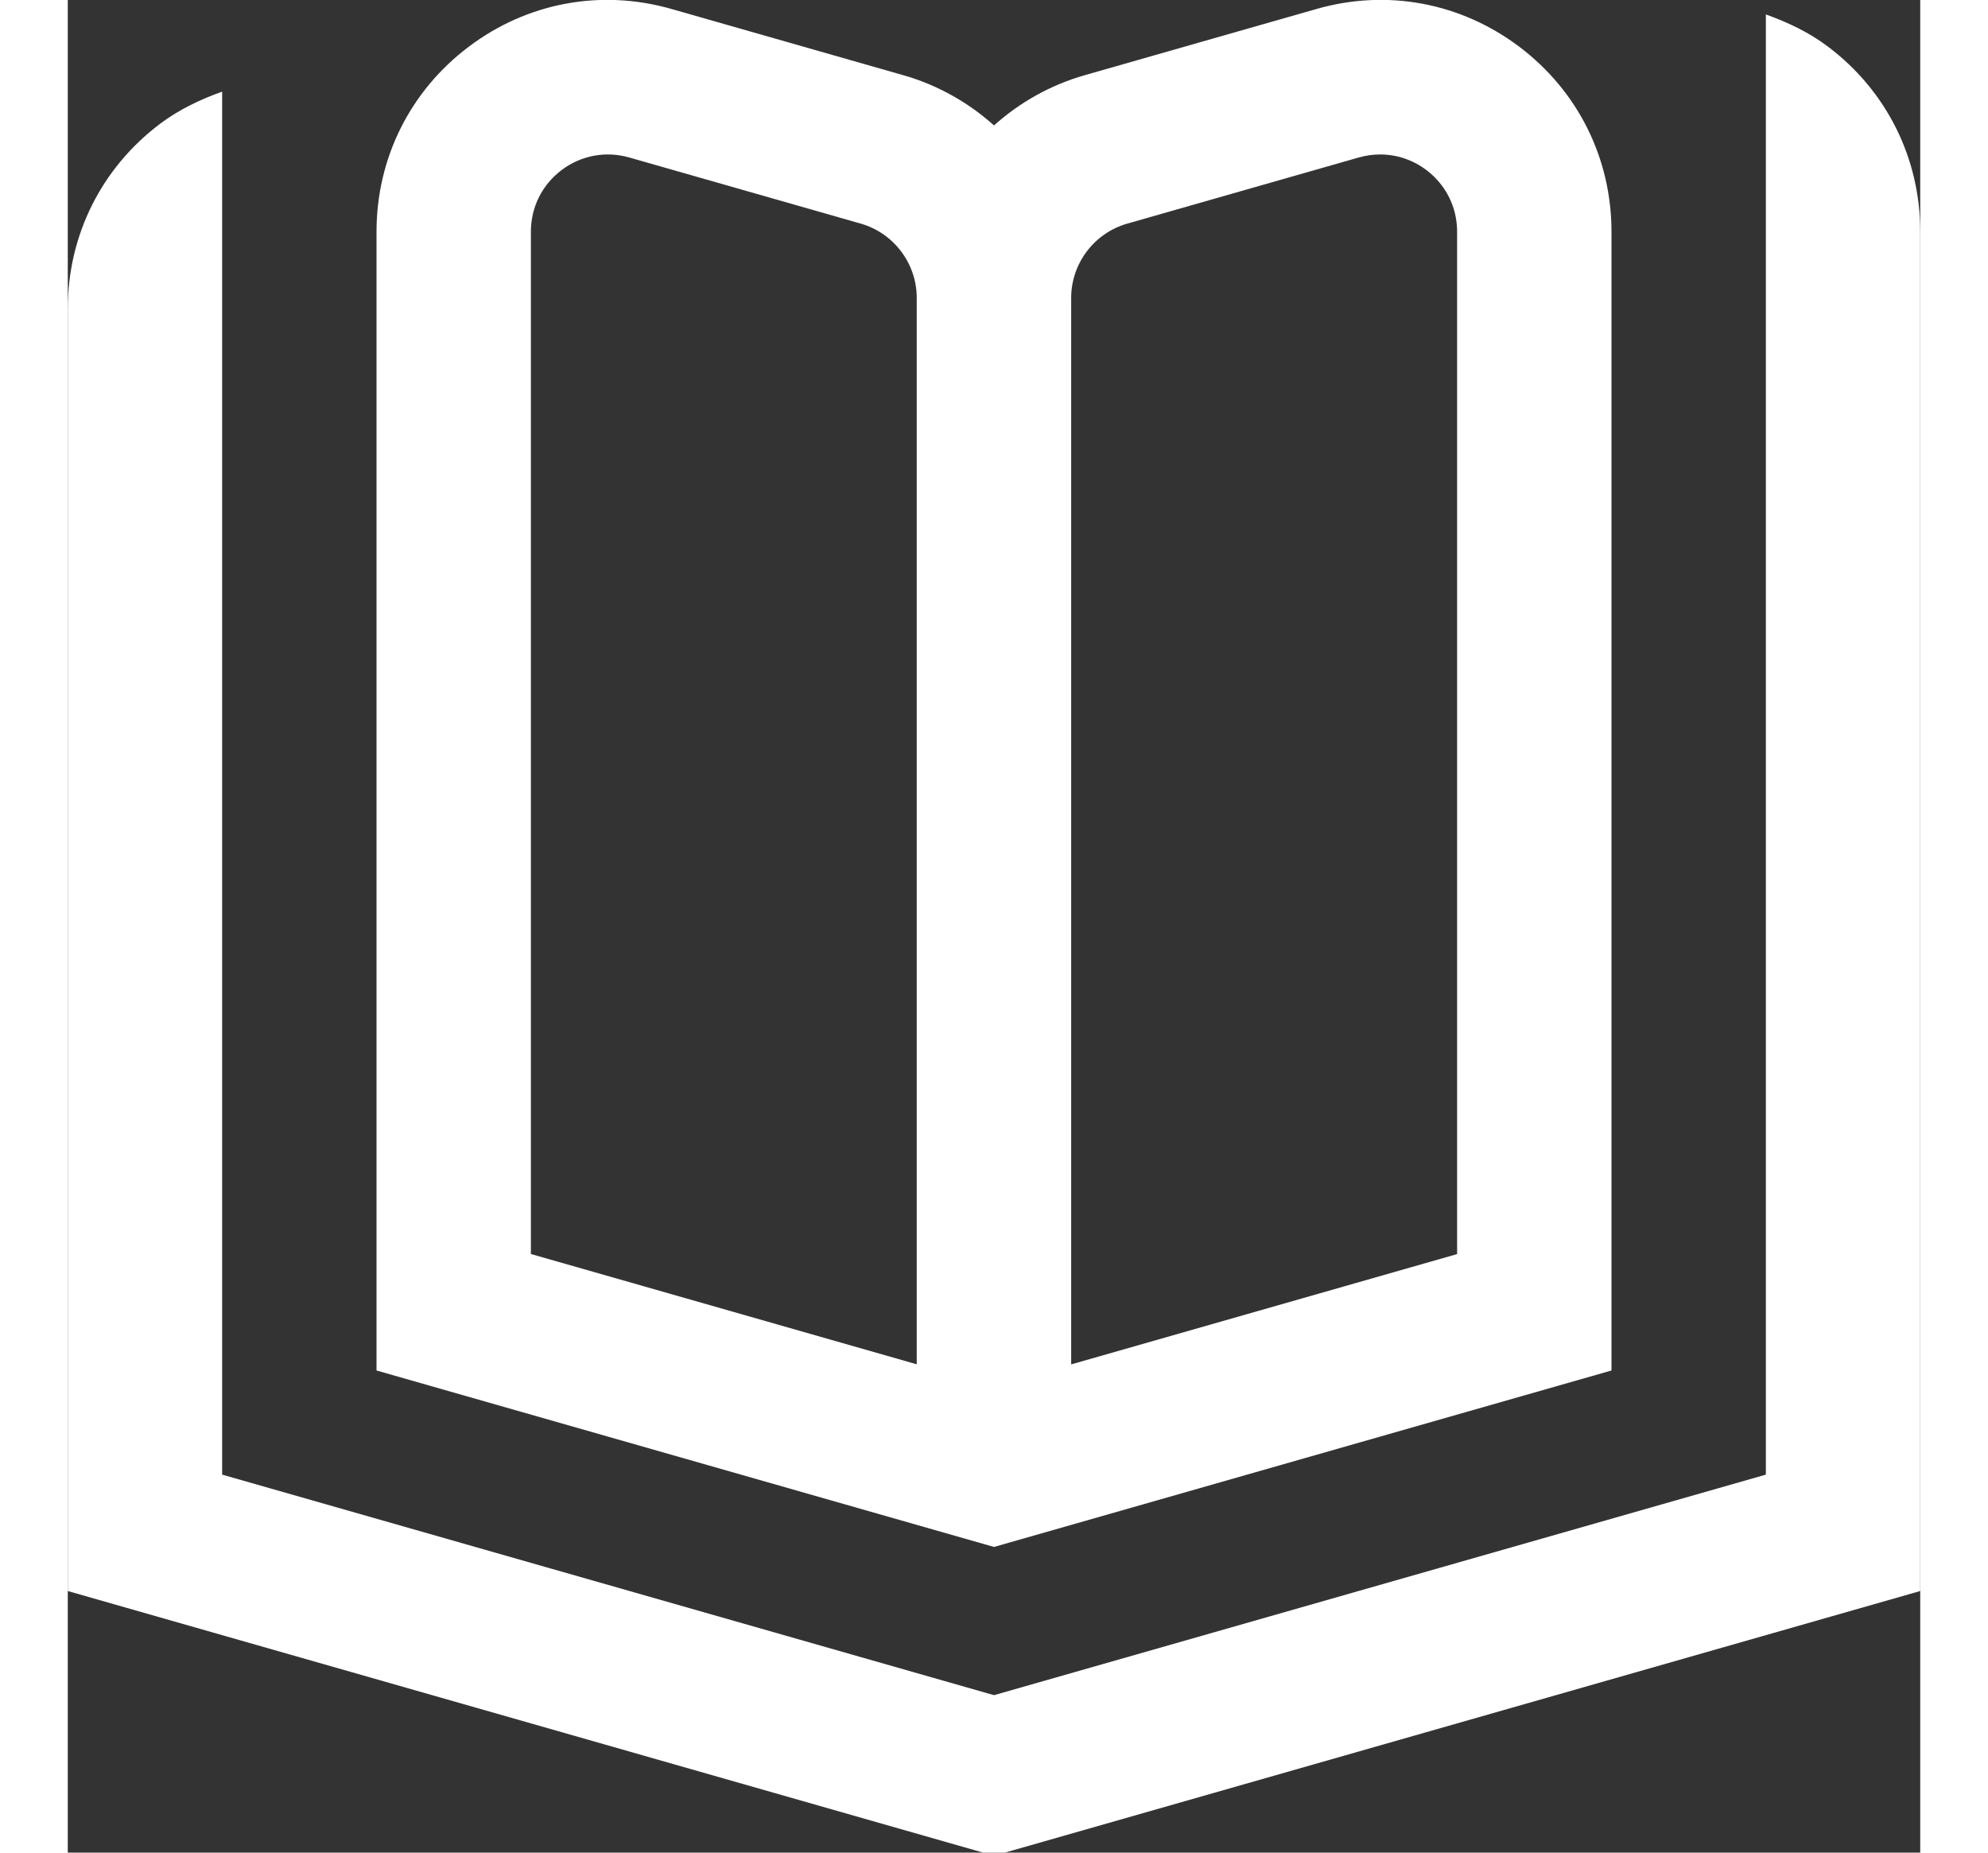 <?xml version="1.0" encoding="UTF-8"?>
<svg xmlns="http://www.w3.org/2000/svg" id="Layer_1" data-name="Layer 1" viewBox="0 0 24 24" width="44" height="41" fill="white"><rect x="0" y="0" width="24" height="24" fill="#333333" stroke="none"/><path d="M20,17.754V3.001c0-.95-.435-1.823-1.194-2.395-.758-.572-1.715-.752-2.63-.489l-3,.857c-.446,.127-.845,.354-1.176,.651-.331-.297-.73-.524-1.176-.651L7.824,.117c-.916-.263-1.873-.083-2.63,.489-.759,.572-1.194,1.445-1.194,2.395v14.753l8,2.286,8-2.286ZM13,3.858c0-.444,.298-.839,.726-.961l3-.857c.092-.026,.185-.039,.277-.039,.214,0,.423,.069,.599,.202,.253,.191,.398,.482,.398,.798v13.245l-5,1.429V3.858Zm-2,13.816l-5-1.429V3.001c0-.316,.145-.607,.398-.798,.252-.19,.572-.25,.876-.163l3,.857c.427,.122,.725,.517,.725,.961v13.816ZM24,3V20.611l-12,3.429L0,20.611V4c0-.95,.435-1.823,1.194-2.395,.249-.188,.523-.316,.806-.418V19.103l10,2.857,10-2.857V.187c.283,.102,.558,.23,.806,.418,.759,.572,1.194,1.445,1.194,2.395Z"/></svg>
